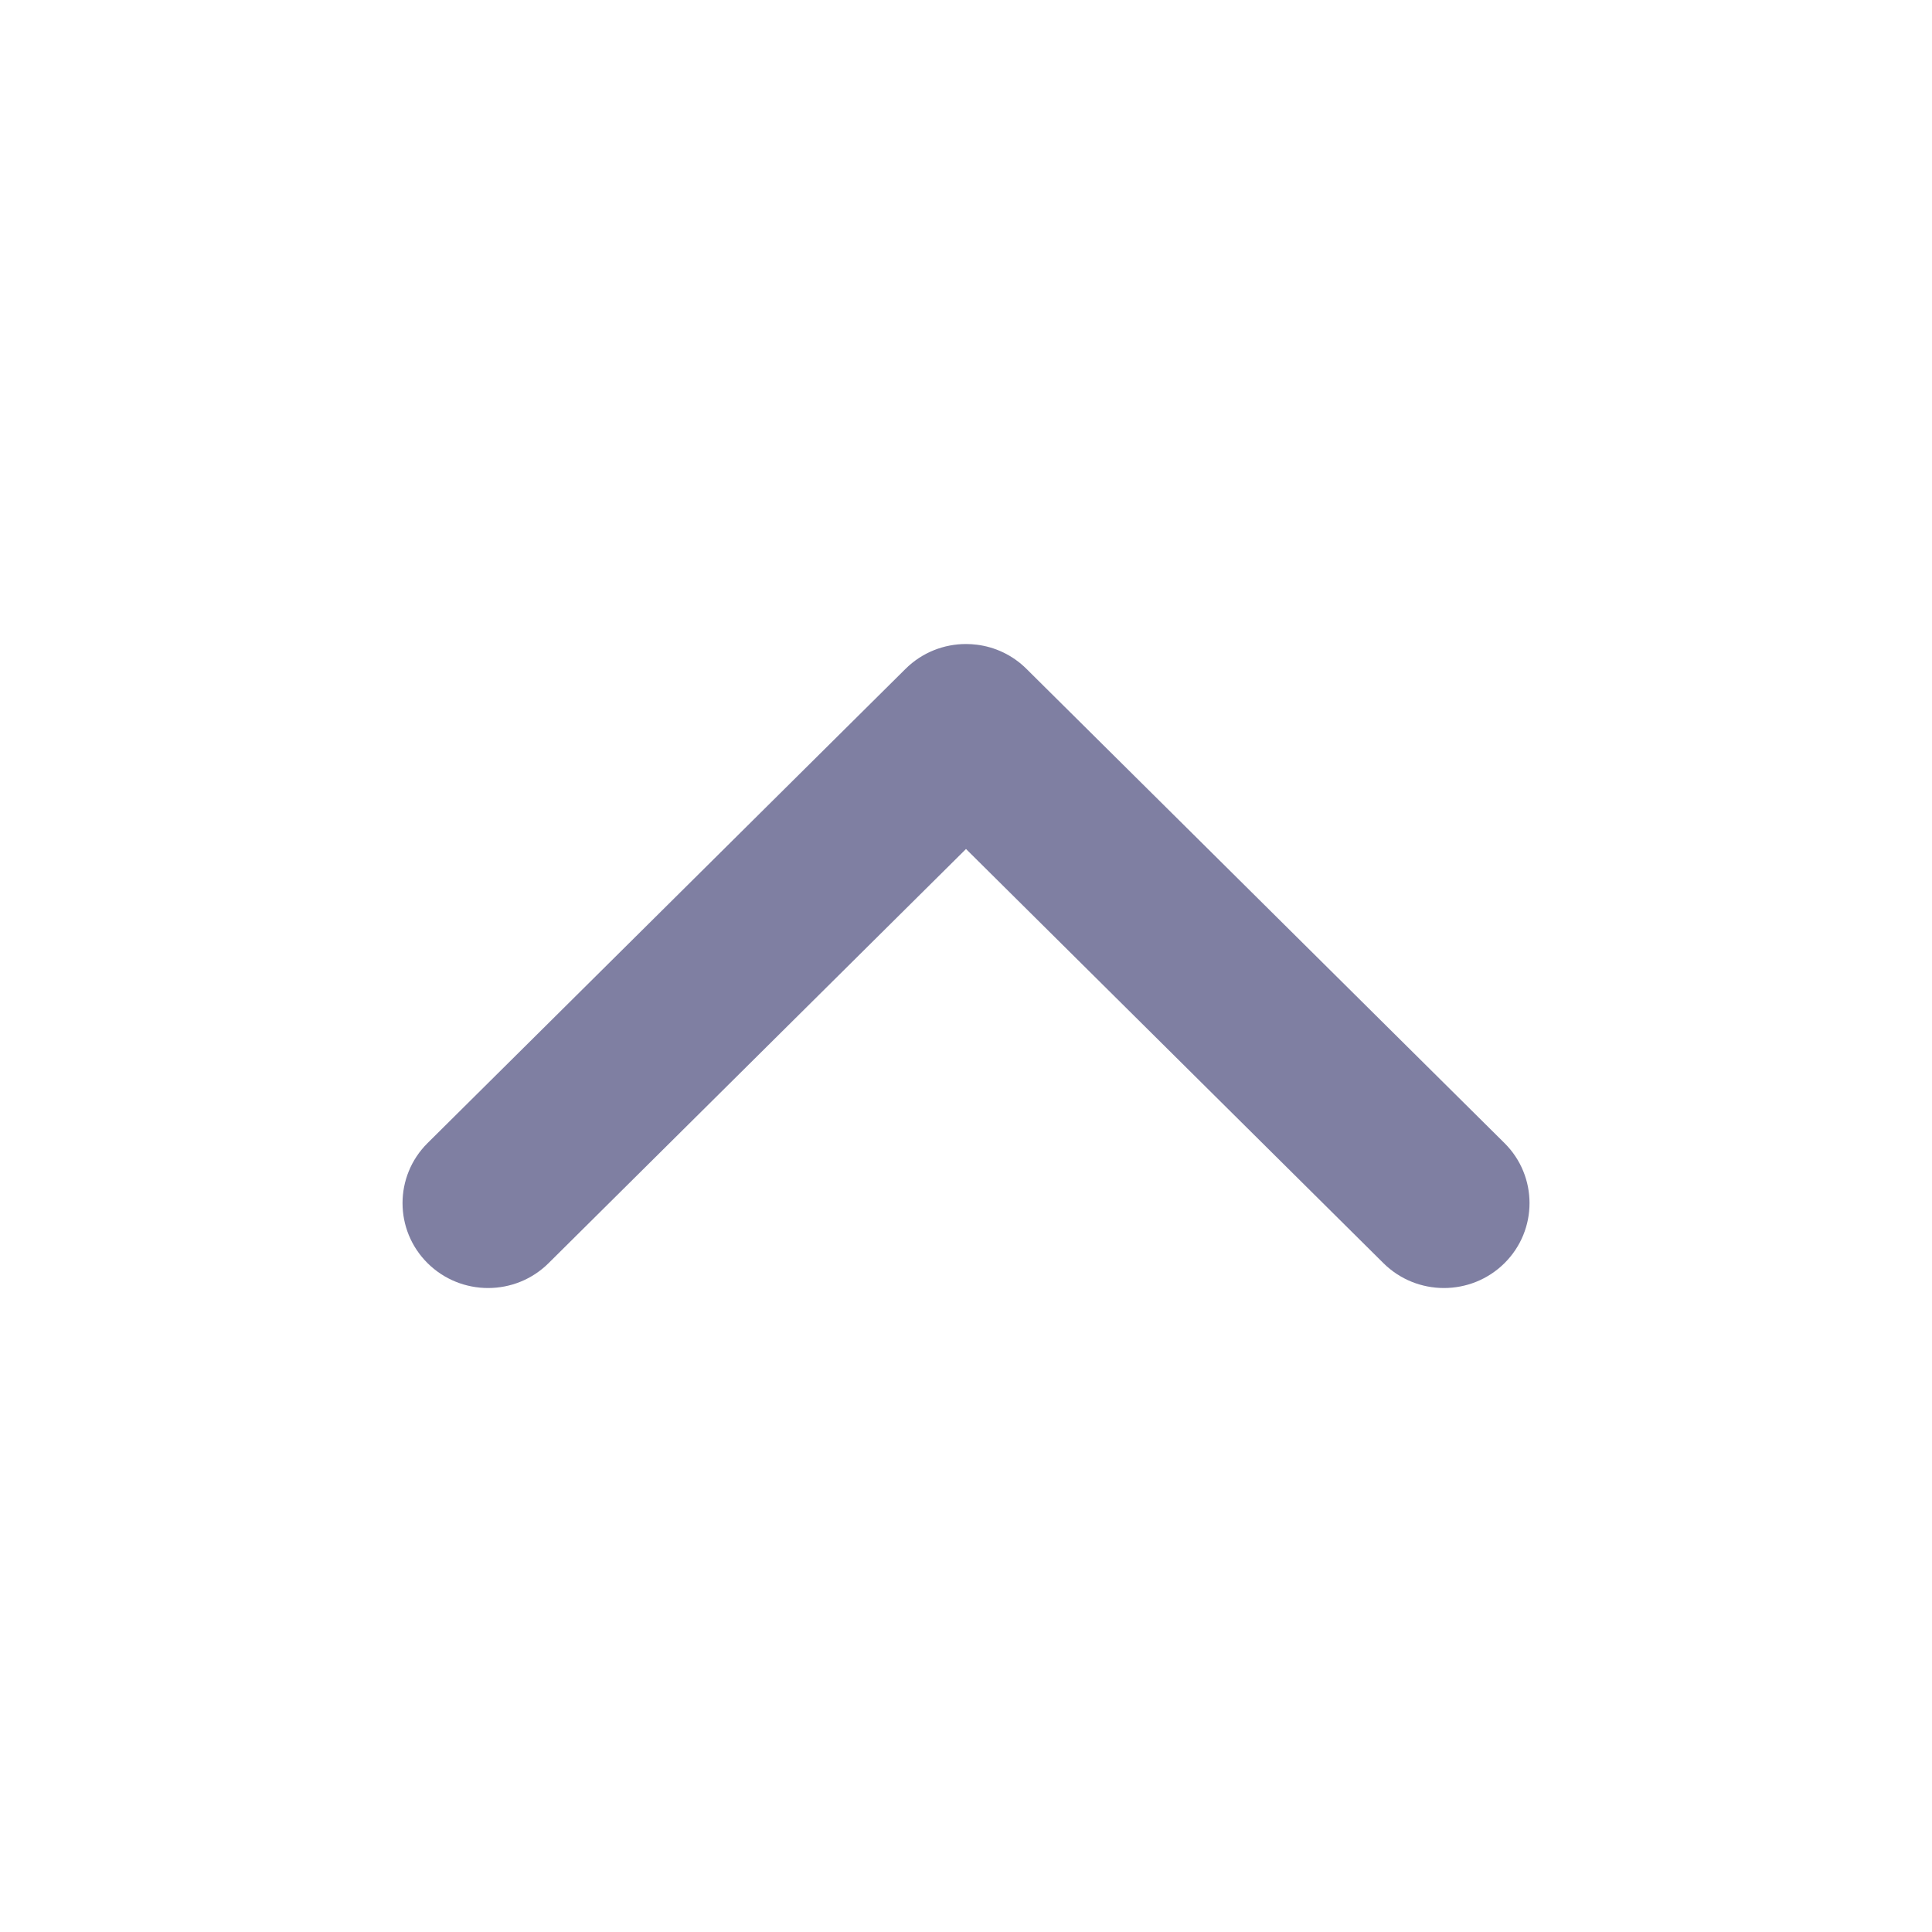 <?xml version="1.0" encoding="utf-8"?>
<svg width="32" height="32" viewBox="0 0 32 32" fill="none" xmlns="http://www.w3.org/2000/svg">
  <g opacity="0.5">
    <path d="M22.914 20.922C23.468 21.471 24.365 21.471 24.919 20.922C25.472 20.373 25.472 19.482 24.919 18.933L17.002 11.079C16.771 10.849 16.479 10.715 16.177 10.678C16.119 10.671 16.059 10.667 16 10.667C15.638 10.667 15.275 10.804 14.998 11.079L7.082 18.933C6.529 19.482 6.529 20.373 7.082 20.922C7.636 21.471 8.533 21.471 9.086 20.922L16 14.062L22.914 20.922Z" fill="#000045" />
  </g>
</svg>